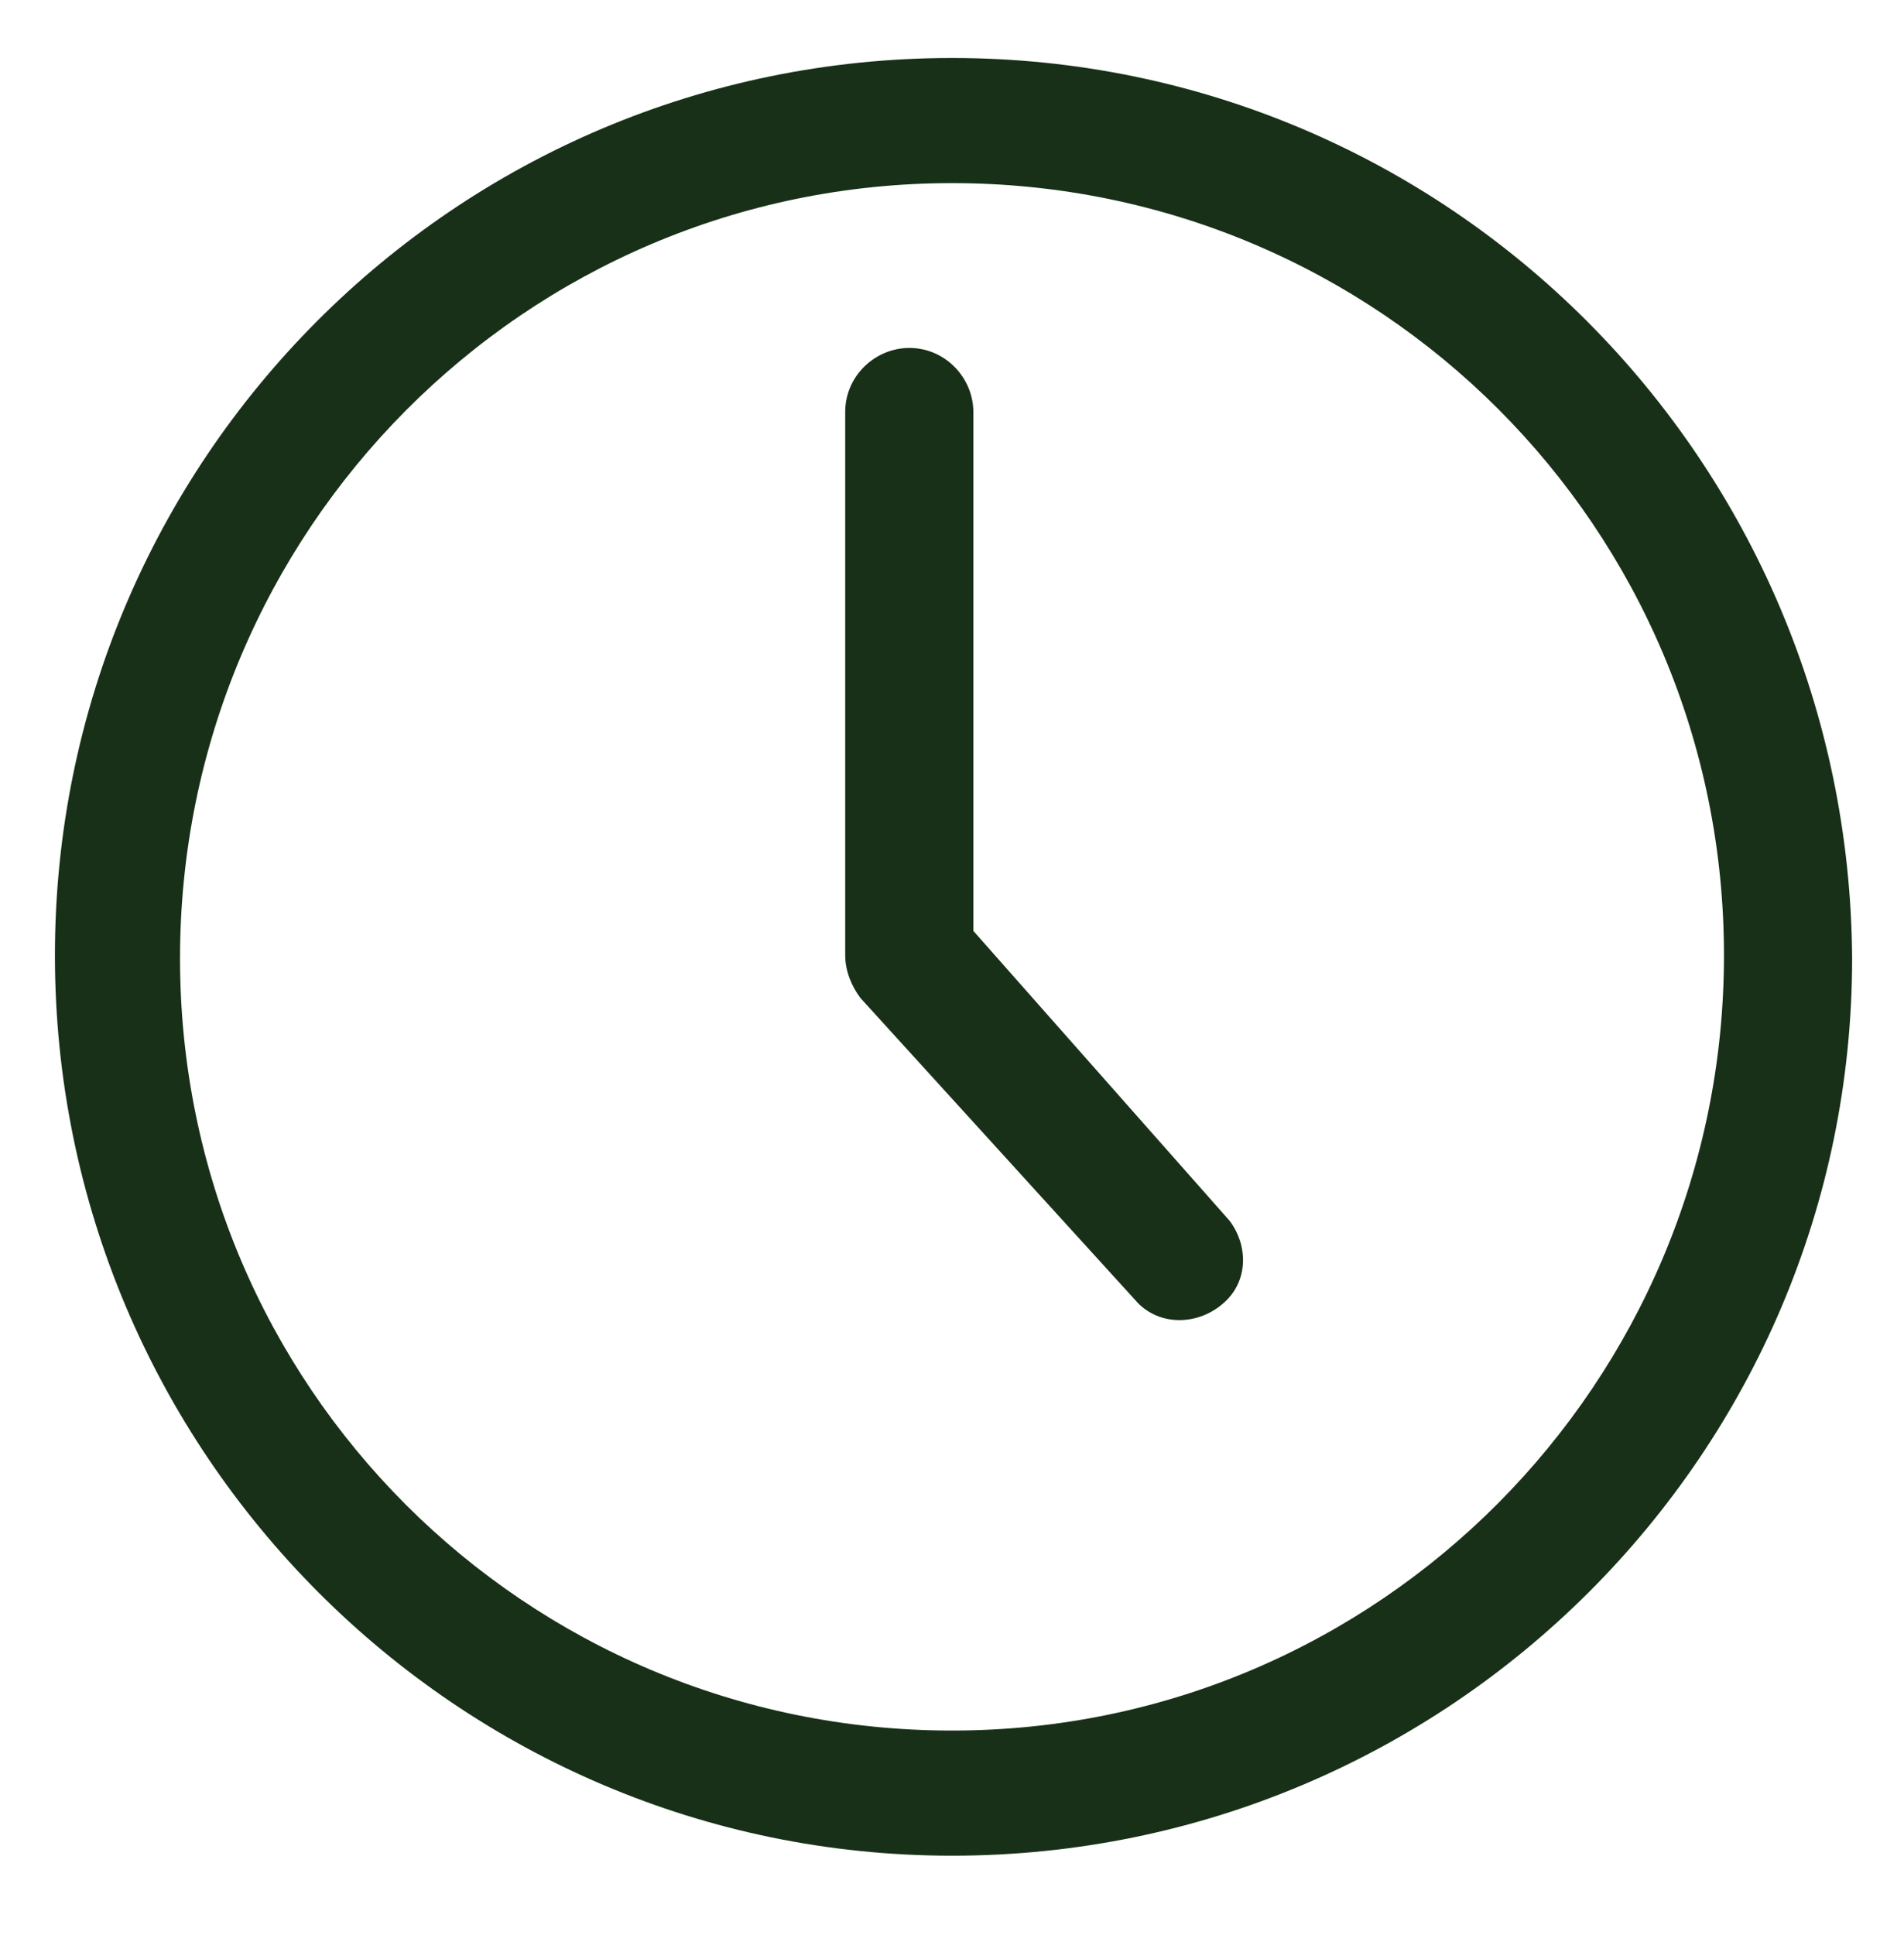 <?xml version="1.0" encoding="utf-8"?>
<!-- Generator: Adobe Illustrator 25.1.0, SVG Export Plug-In . SVG Version: 6.00 Build 0)  -->
<svg version="1.1" id="Calque_1" xmlns="http://www.w3.org/2000/svg" xmlns:xlink="http://www.w3.org/1999/xlink" x="0px" y="0px"
	 viewBox="0 0 62.4 63.4" style="enable-background:new 0 0 62.4 63.4;" xml:space="preserve">
<style type="text/css">
	.st0{fill:#183017;}
</style>
<path class="st0" d="M31.2,1.9C14.9,1.9,1.8,15.1,1.8,31.3c0,16.3,13.2,29.5,29.4,29.5c16.3,0,29.5-13.2,29.5-29.4l0,0
	C60.6,15.1,47.5,1.9,31.2,1.9z M31.2,56.7c-14,0-25.3-11.3-25.3-25.3C5.9,17.4,17.2,6,31.2,6s25.3,11.3,25.3,25.3l0,0
	C56.5,45.3,45.2,56.7,31.2,56.7z"/>
<path class="st0" d="M31.9,30.5v-17c0-1.1-0.9-2.1-2.1-2.1c-1.1,0-2.1,0.9-2.1,2.1v17.8c0,0.5,0.2,1,0.5,1.4l9.1,10
	c0.8,0.8,2.1,0.7,2.9-0.1c0.7-0.7,0.7-1.8,0.1-2.6L31.9,30.5z"/>
</svg>
